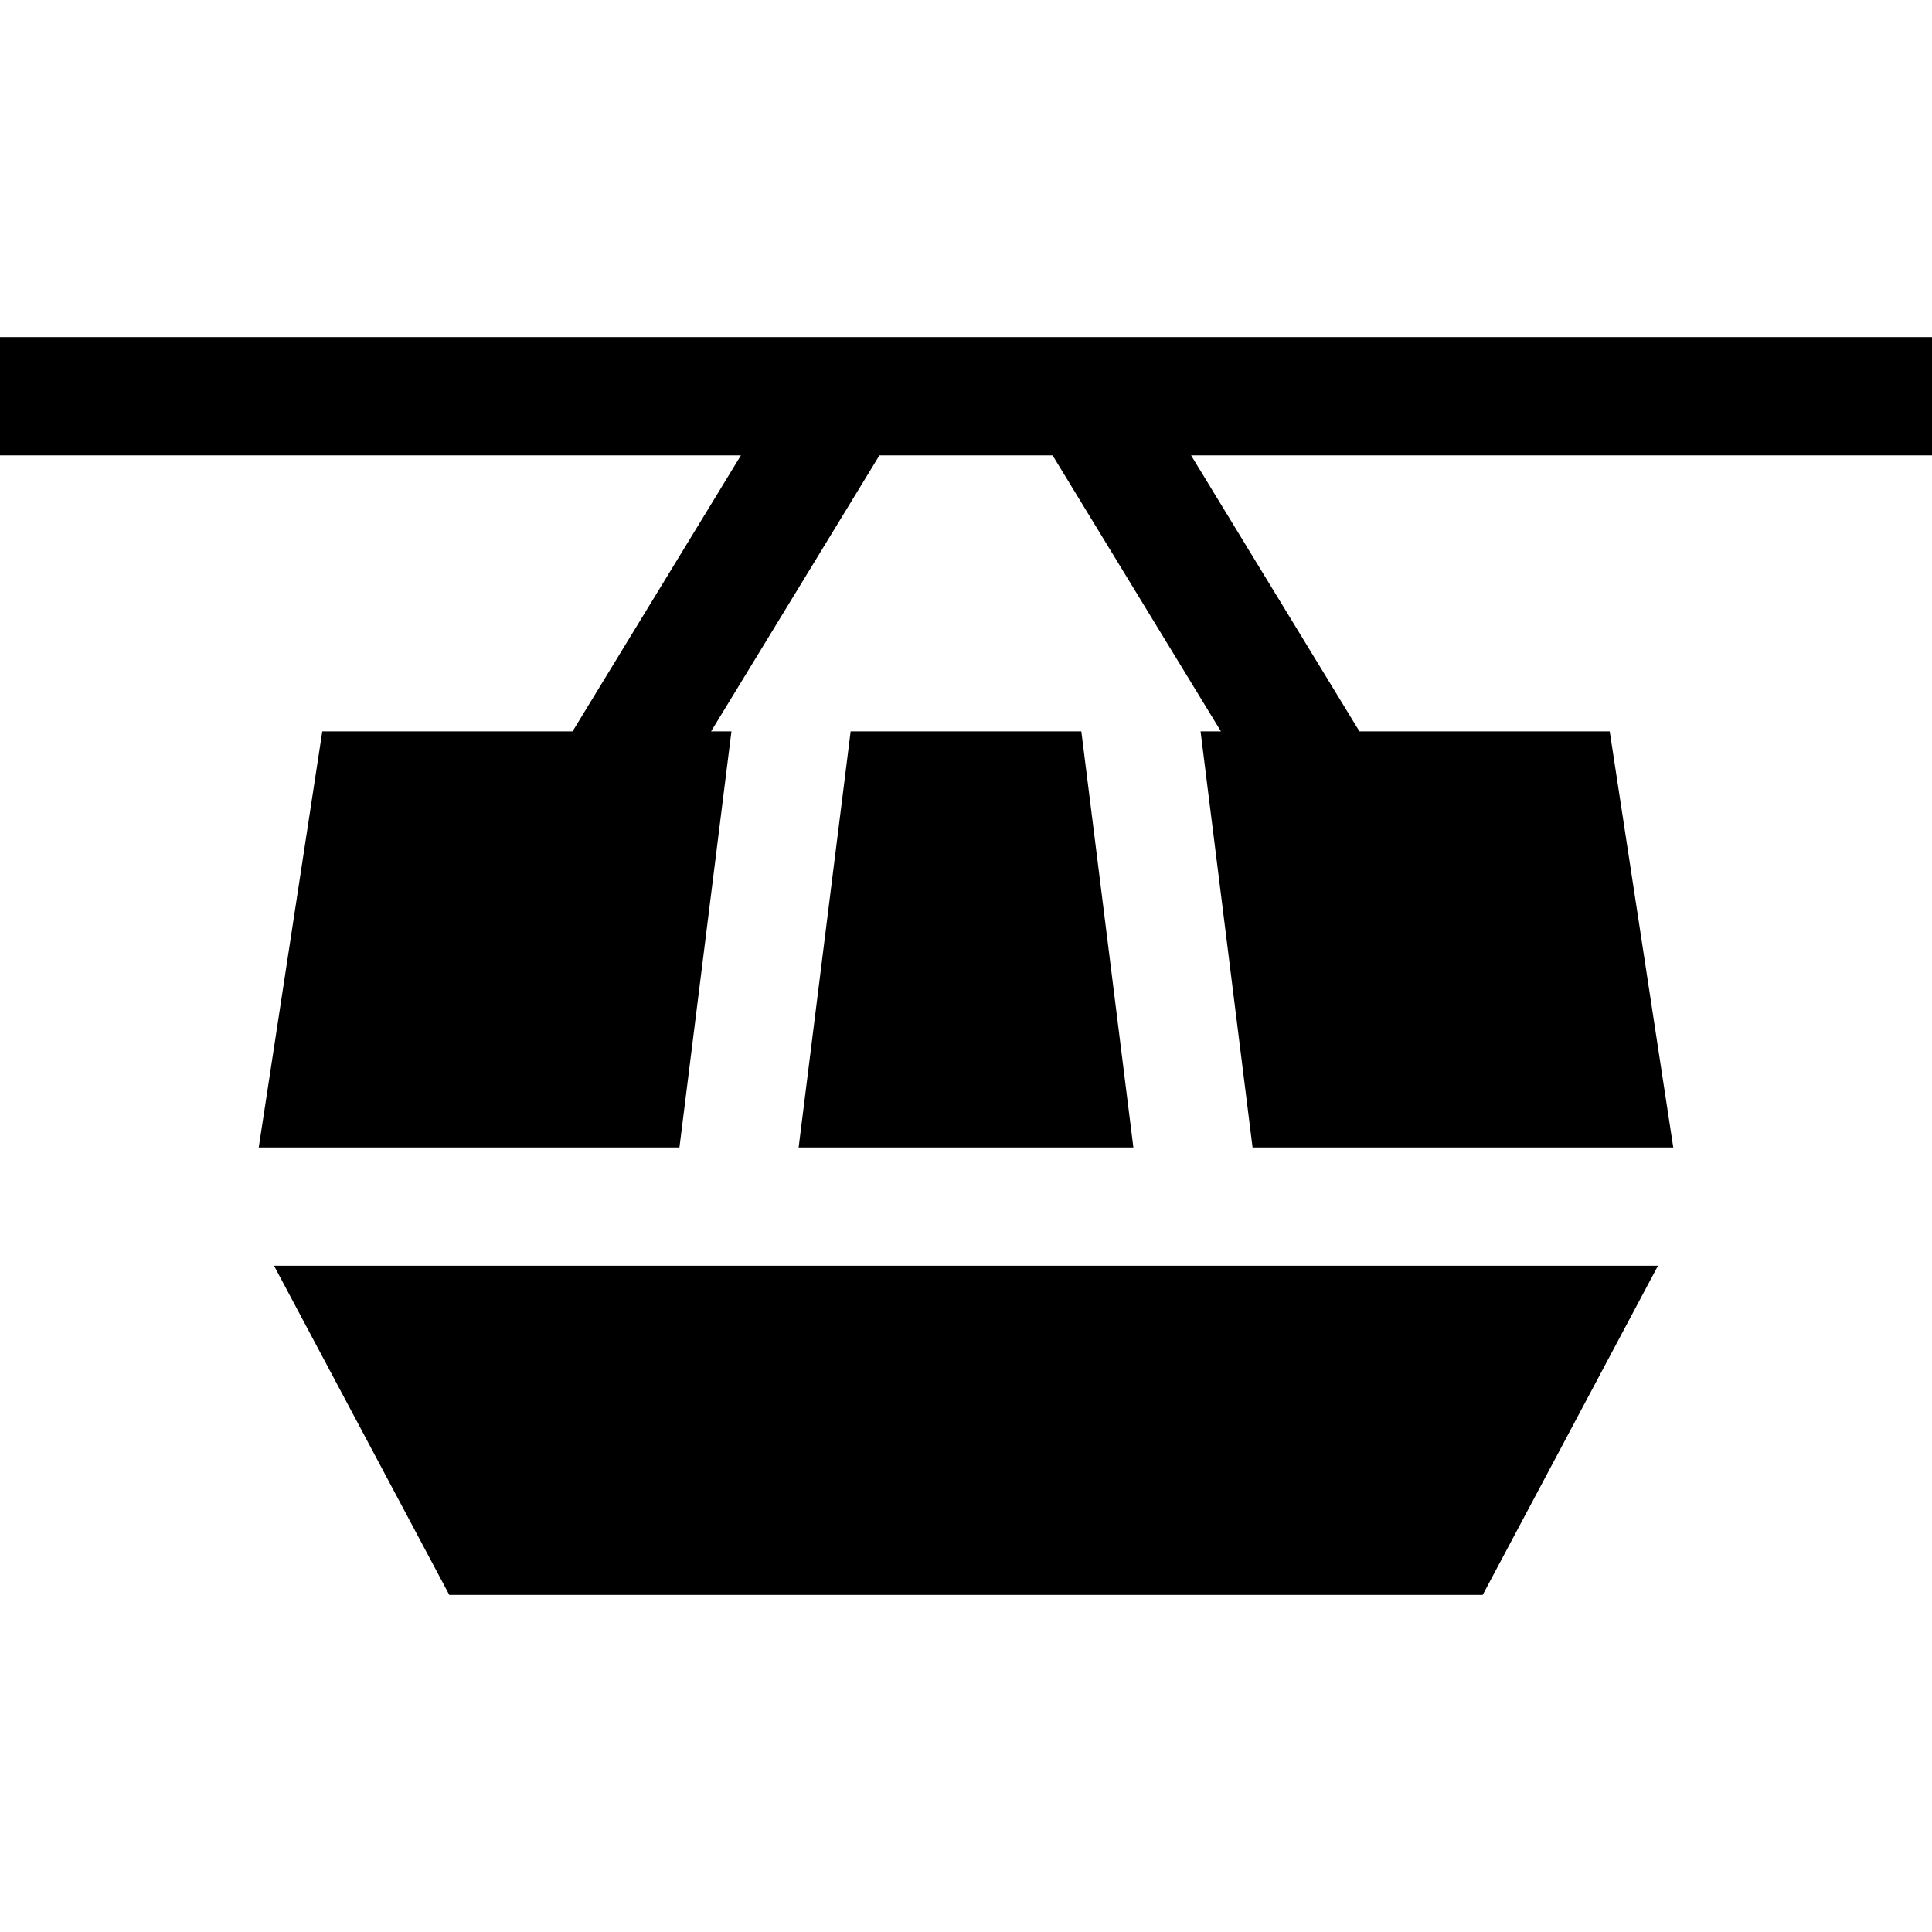 <?xml version="1.0" encoding="iso-8859-1"?>
<!-- Uploaded to: SVG Repo, www.svgrepo.com, Generator: SVG Repo Mixer Tools -->
<svg fill="#000000" height="800px" width="800px" version="1.1" id="Layer_1" xmlns="http://www.w3.org/2000/svg" xmlns:xlink="http://www.w3.org/1999/xlink" 
	 viewBox="0 0 512 512" xml:space="preserve">
<g>
	<g>
		<polygon points="512,89.339 0,89.339 0,120.686 196.347,120.686 151.73,193.829 85.41,193.829 68.566,304.086 84.417,304.086 
			100.279,304.086 180.057,304.086 189.921,225.176 191.875,209.502 193.839,193.829 188.437,193.829 233.054,120.686 
			278.946,120.686 323.563,193.829 318.161,193.829 320.115,209.502 322.079,225.176 331.943,304.086 411.721,304.086 
			427.583,304.086 443.434,304.086 426.59,193.829 360.27,193.829 315.653,120.686 512,120.686 		"/>
	</g>
</g>
<g>
	<g>
		<polygon points="290.492,225.176 288.528,209.502 286.563,193.829 225.426,193.829 223.472,209.502 221.508,225.176 
			211.644,304.086 300.356,304.086 		"/>
	</g>
</g>
<g>
	<g>
		<polygon points="421.627,335.433 403.874,335.433 108.126,335.433 90.373,335.433 72.62,335.433 119.066,422.661 392.934,422.661 
			439.38,335.433 		"/>
	</g>
</g>
</svg>